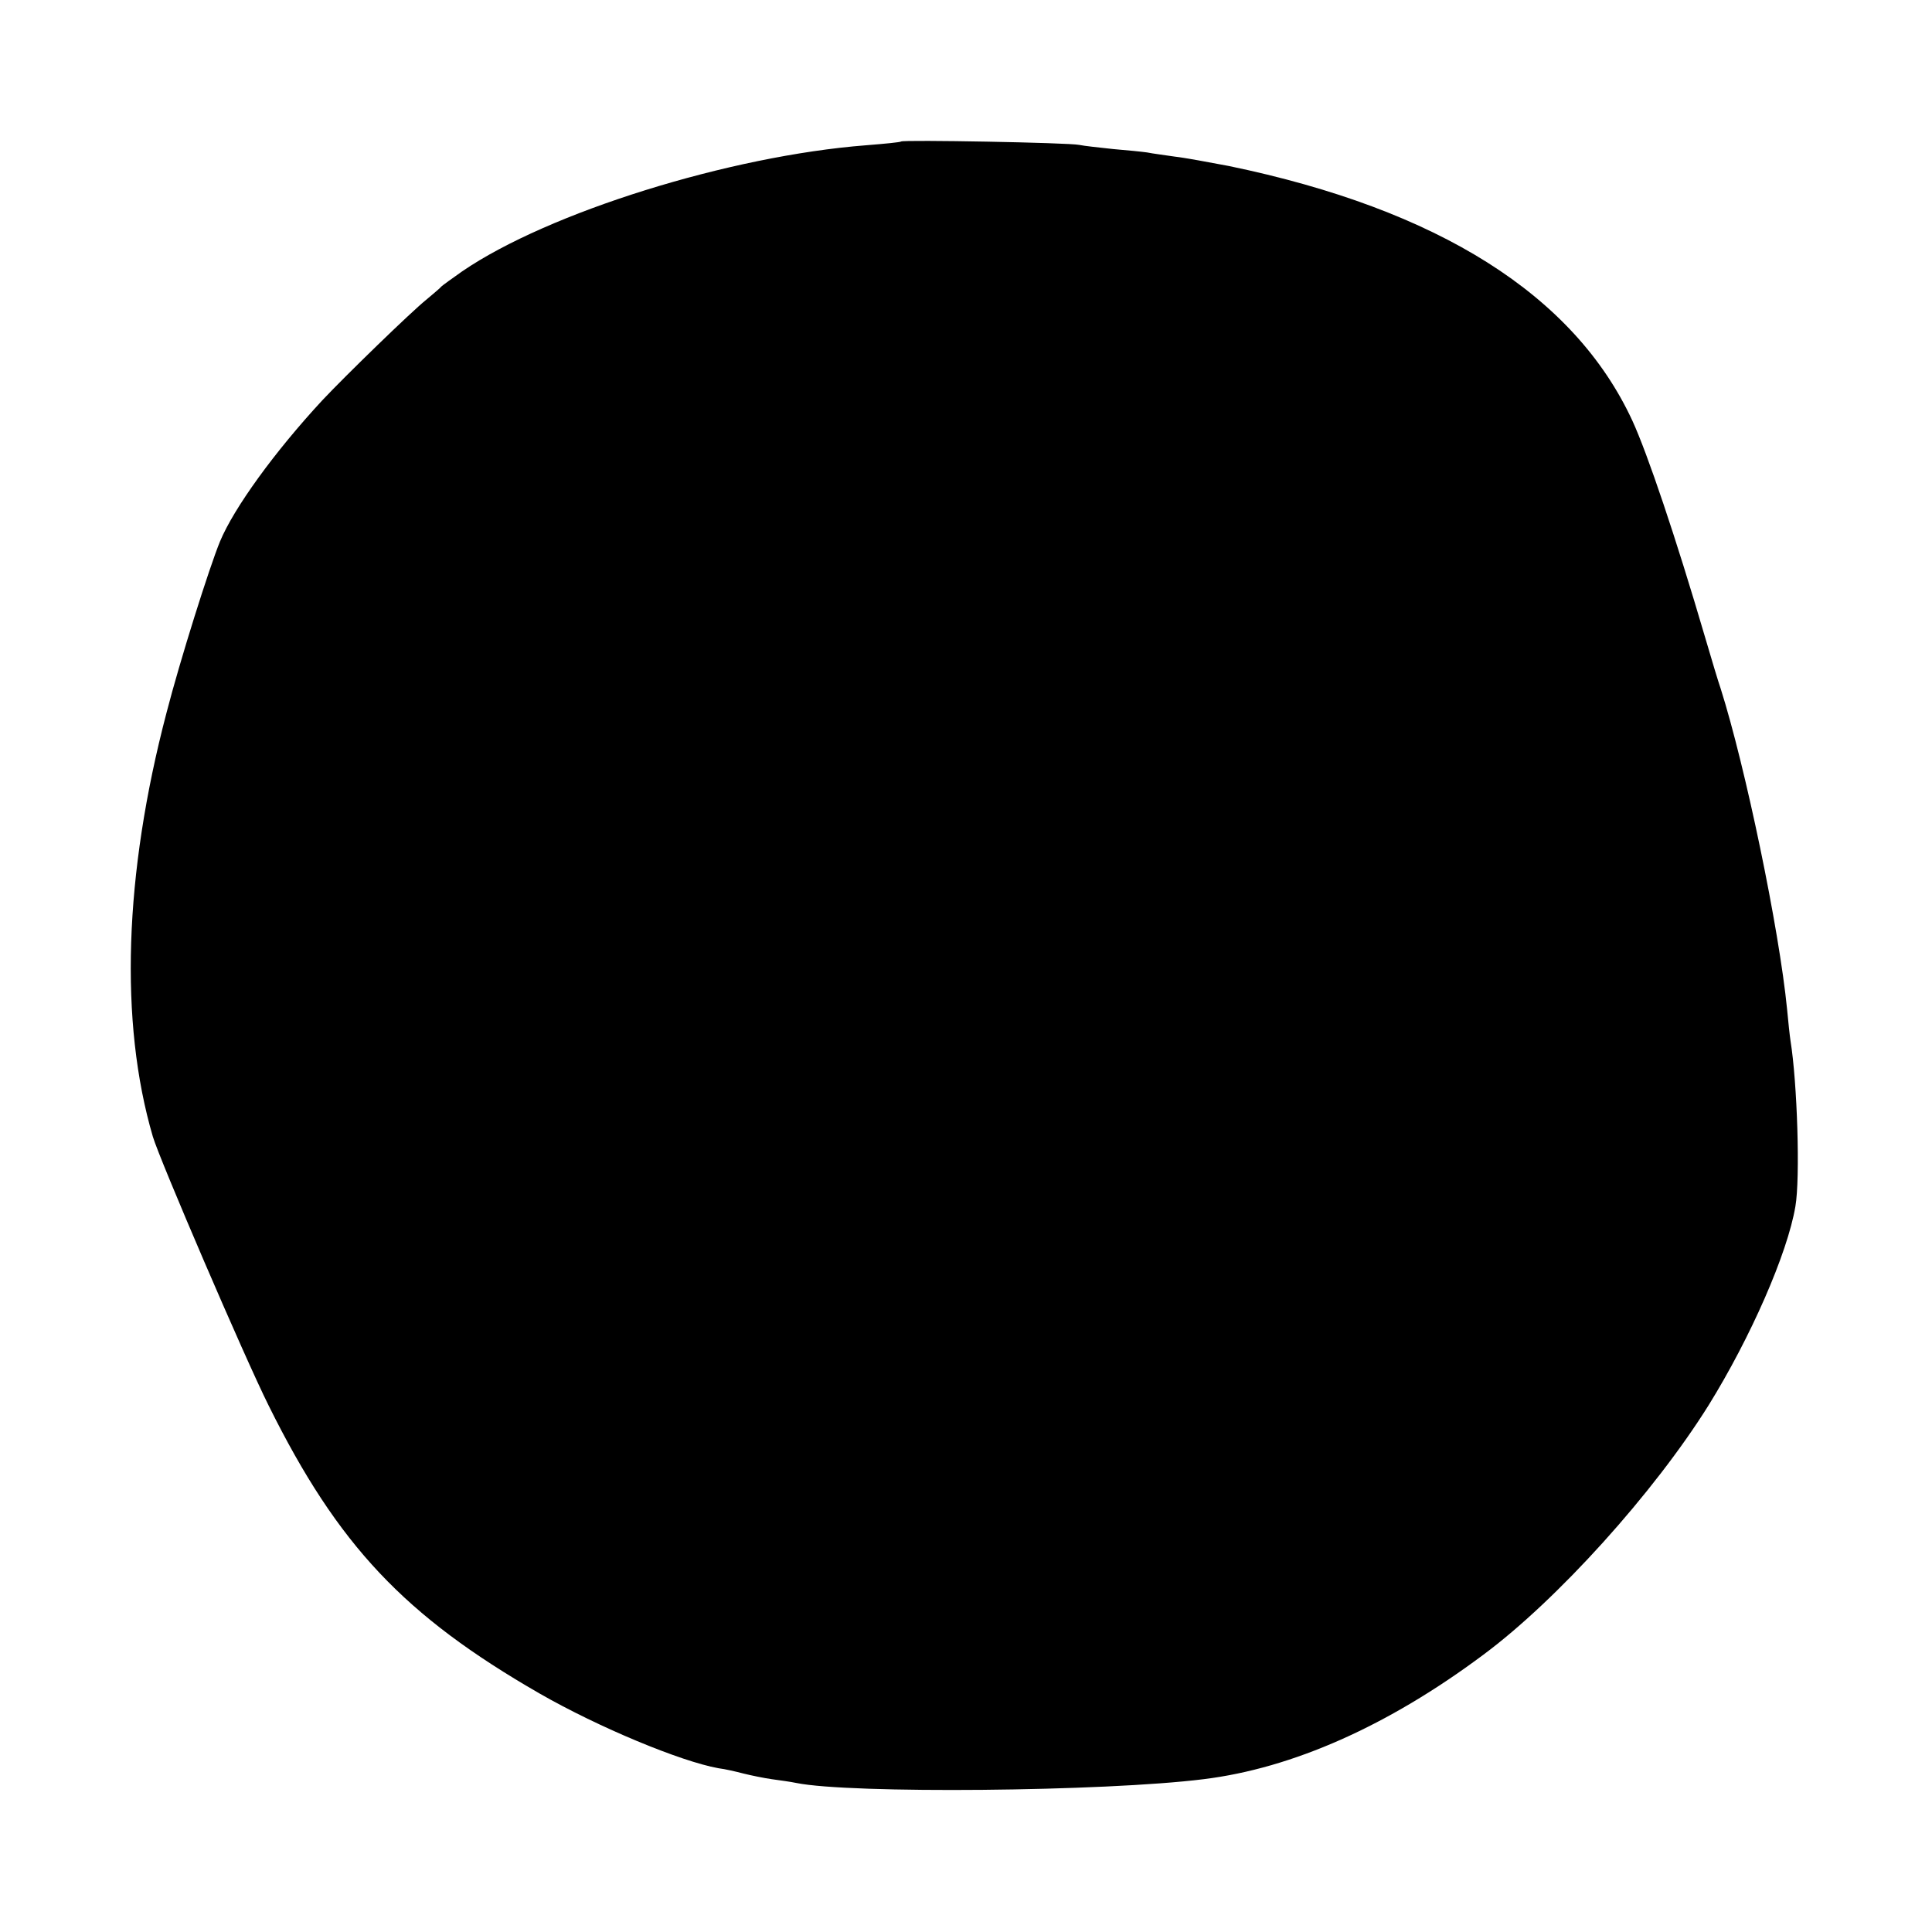 <?xml version="1.0" standalone="no"?>
<!DOCTYPE svg PUBLIC "-//W3C//DTD SVG 20010904//EN"
 "http://www.w3.org/TR/2001/REC-SVG-20010904/DTD/svg10.dtd">
<svg version="1.0" xmlns="http://www.w3.org/2000/svg"
 width="512pt" height="512pt" viewBox="0 0 512 512"
 preserveAspectRatio="xMidYMid meet">
<g transform="translate(0,512) scale(0.1,-0.1)"
fill="#000000" stroke="none">
<path d="M2388 4745 c-2 -2 -43 -6 -93 -10 -361 -28 -842 -178 -1070 -334 -27
-19 -52 -37 -55 -40 -3 -4 -21 -19 -40 -35 -40 -32 -215 -202 -276 -267 -126
-136 -234 -285 -271 -374 -28 -68 -106 -315 -142 -455 -112 -427 -125 -818
-36 -1122 18 -61 243 -585 307 -713 184 -371 360 -557 718 -763 157 -90 374
-180 474 -198 17 -2 47 -9 66 -14 20 -5 54 -12 75 -15 22 -3 51 -7 65 -10 142
-29 816 -23 1080 10 235 29 488 141 740 329 197 146 453 430 598 662 111 179
209 402 230 527 13 75 5 328 -13 439 -2 13 -6 50 -9 83 -21 214 -111 645 -176
850 -6 17 -24 77 -41 135 -78 266 -153 488 -193 575 -154 333 -514 560 -1069
675 -53 10 -117 22 -144 25 -26 4 -59 8 -73 11 -14 2 -54 6 -90 9 -36 4 -76 8
-90 11 -27 6 -467 14 -472 9z"/>
</g>
</svg>
